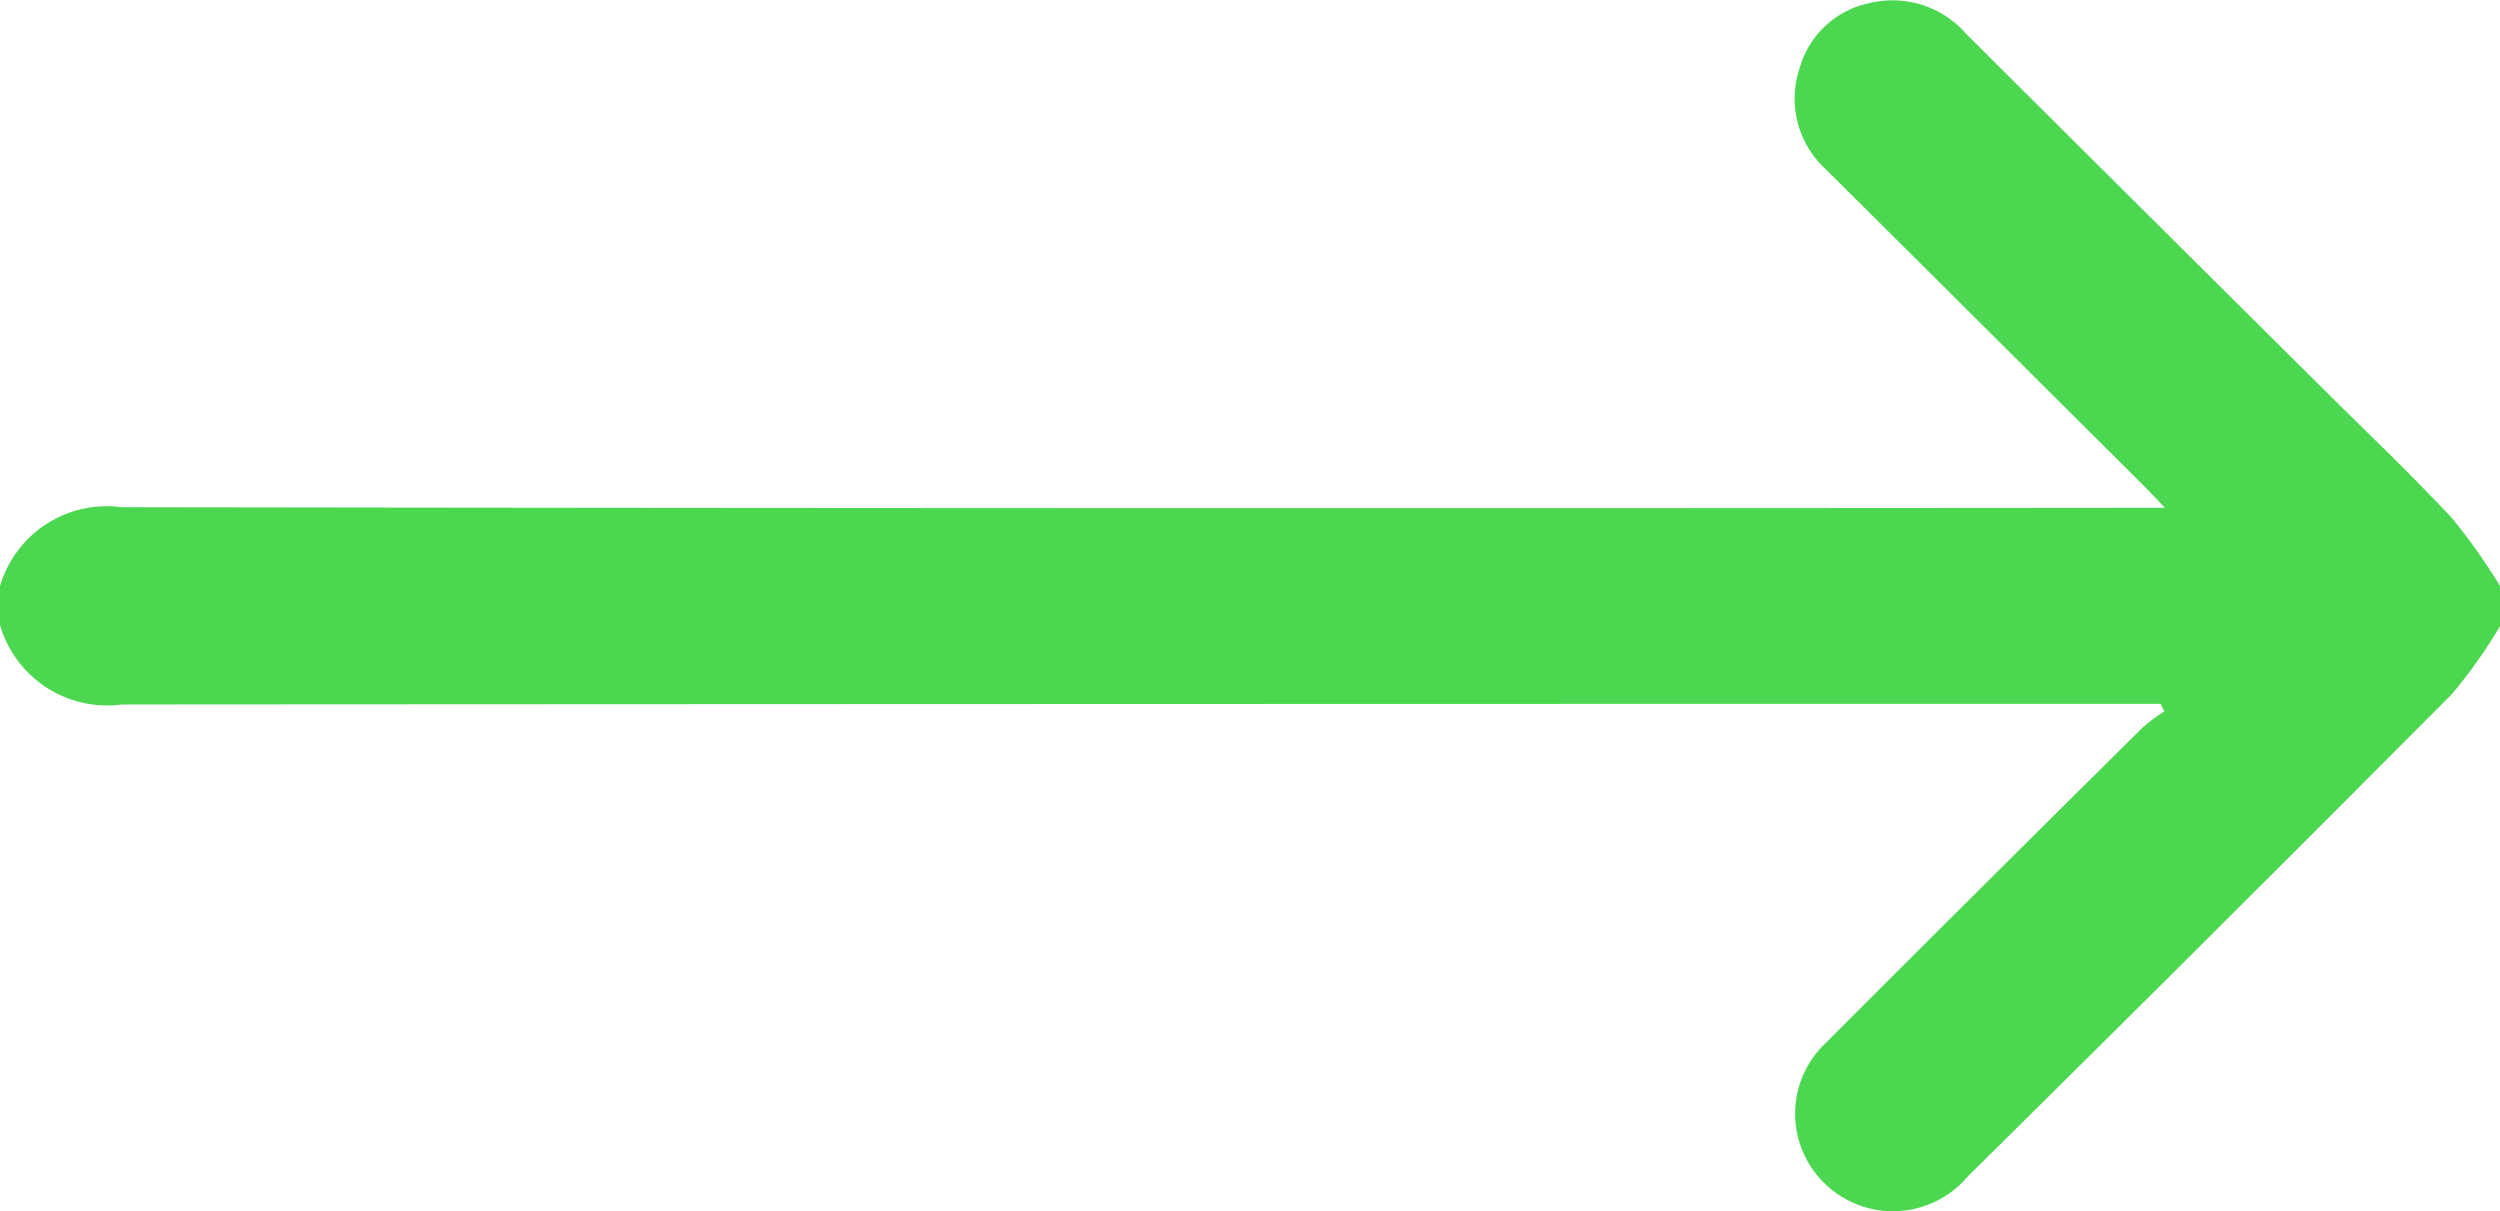 <svg xmlns="http://www.w3.org/2000/svg" width="24.231" height="11.738" viewBox="0 0 24.231 11.738">
  <path id="Trazado_5860" data-name="Trazado 5860" d="M-177-73.328a1.08,1.08,0,0,1,1.18-.764q9.732.015,19.465.006h.338c-.094-.1-.155-.164-.217-.226q-1.533-1.527-3.067-3.053a.926.926,0,0,1-.259-.974.892.892,0,0,1,.694-.642.944.944,0,0,1,.922.3q1.717,1.711,3.438,3.419c.425.423.86.836,1.269,1.273a5.726,5.726,0,0,1,.471.665v.379a4.747,4.747,0,0,1-.47.665q-2.335,2.347-4.691,4.674a.949.949,0,0,1-1.354.1.942.942,0,0,1-.016-1.4q1.529-1.531,3.067-3.053a1.751,1.751,0,0,1,.207-.154l-.036-.073h-.269q-9.744,0-19.488.006A1.082,1.082,0,0,1-177-72.95Z" transform="translate(177 79.008)" fill="#4bd850"/>
</svg>
